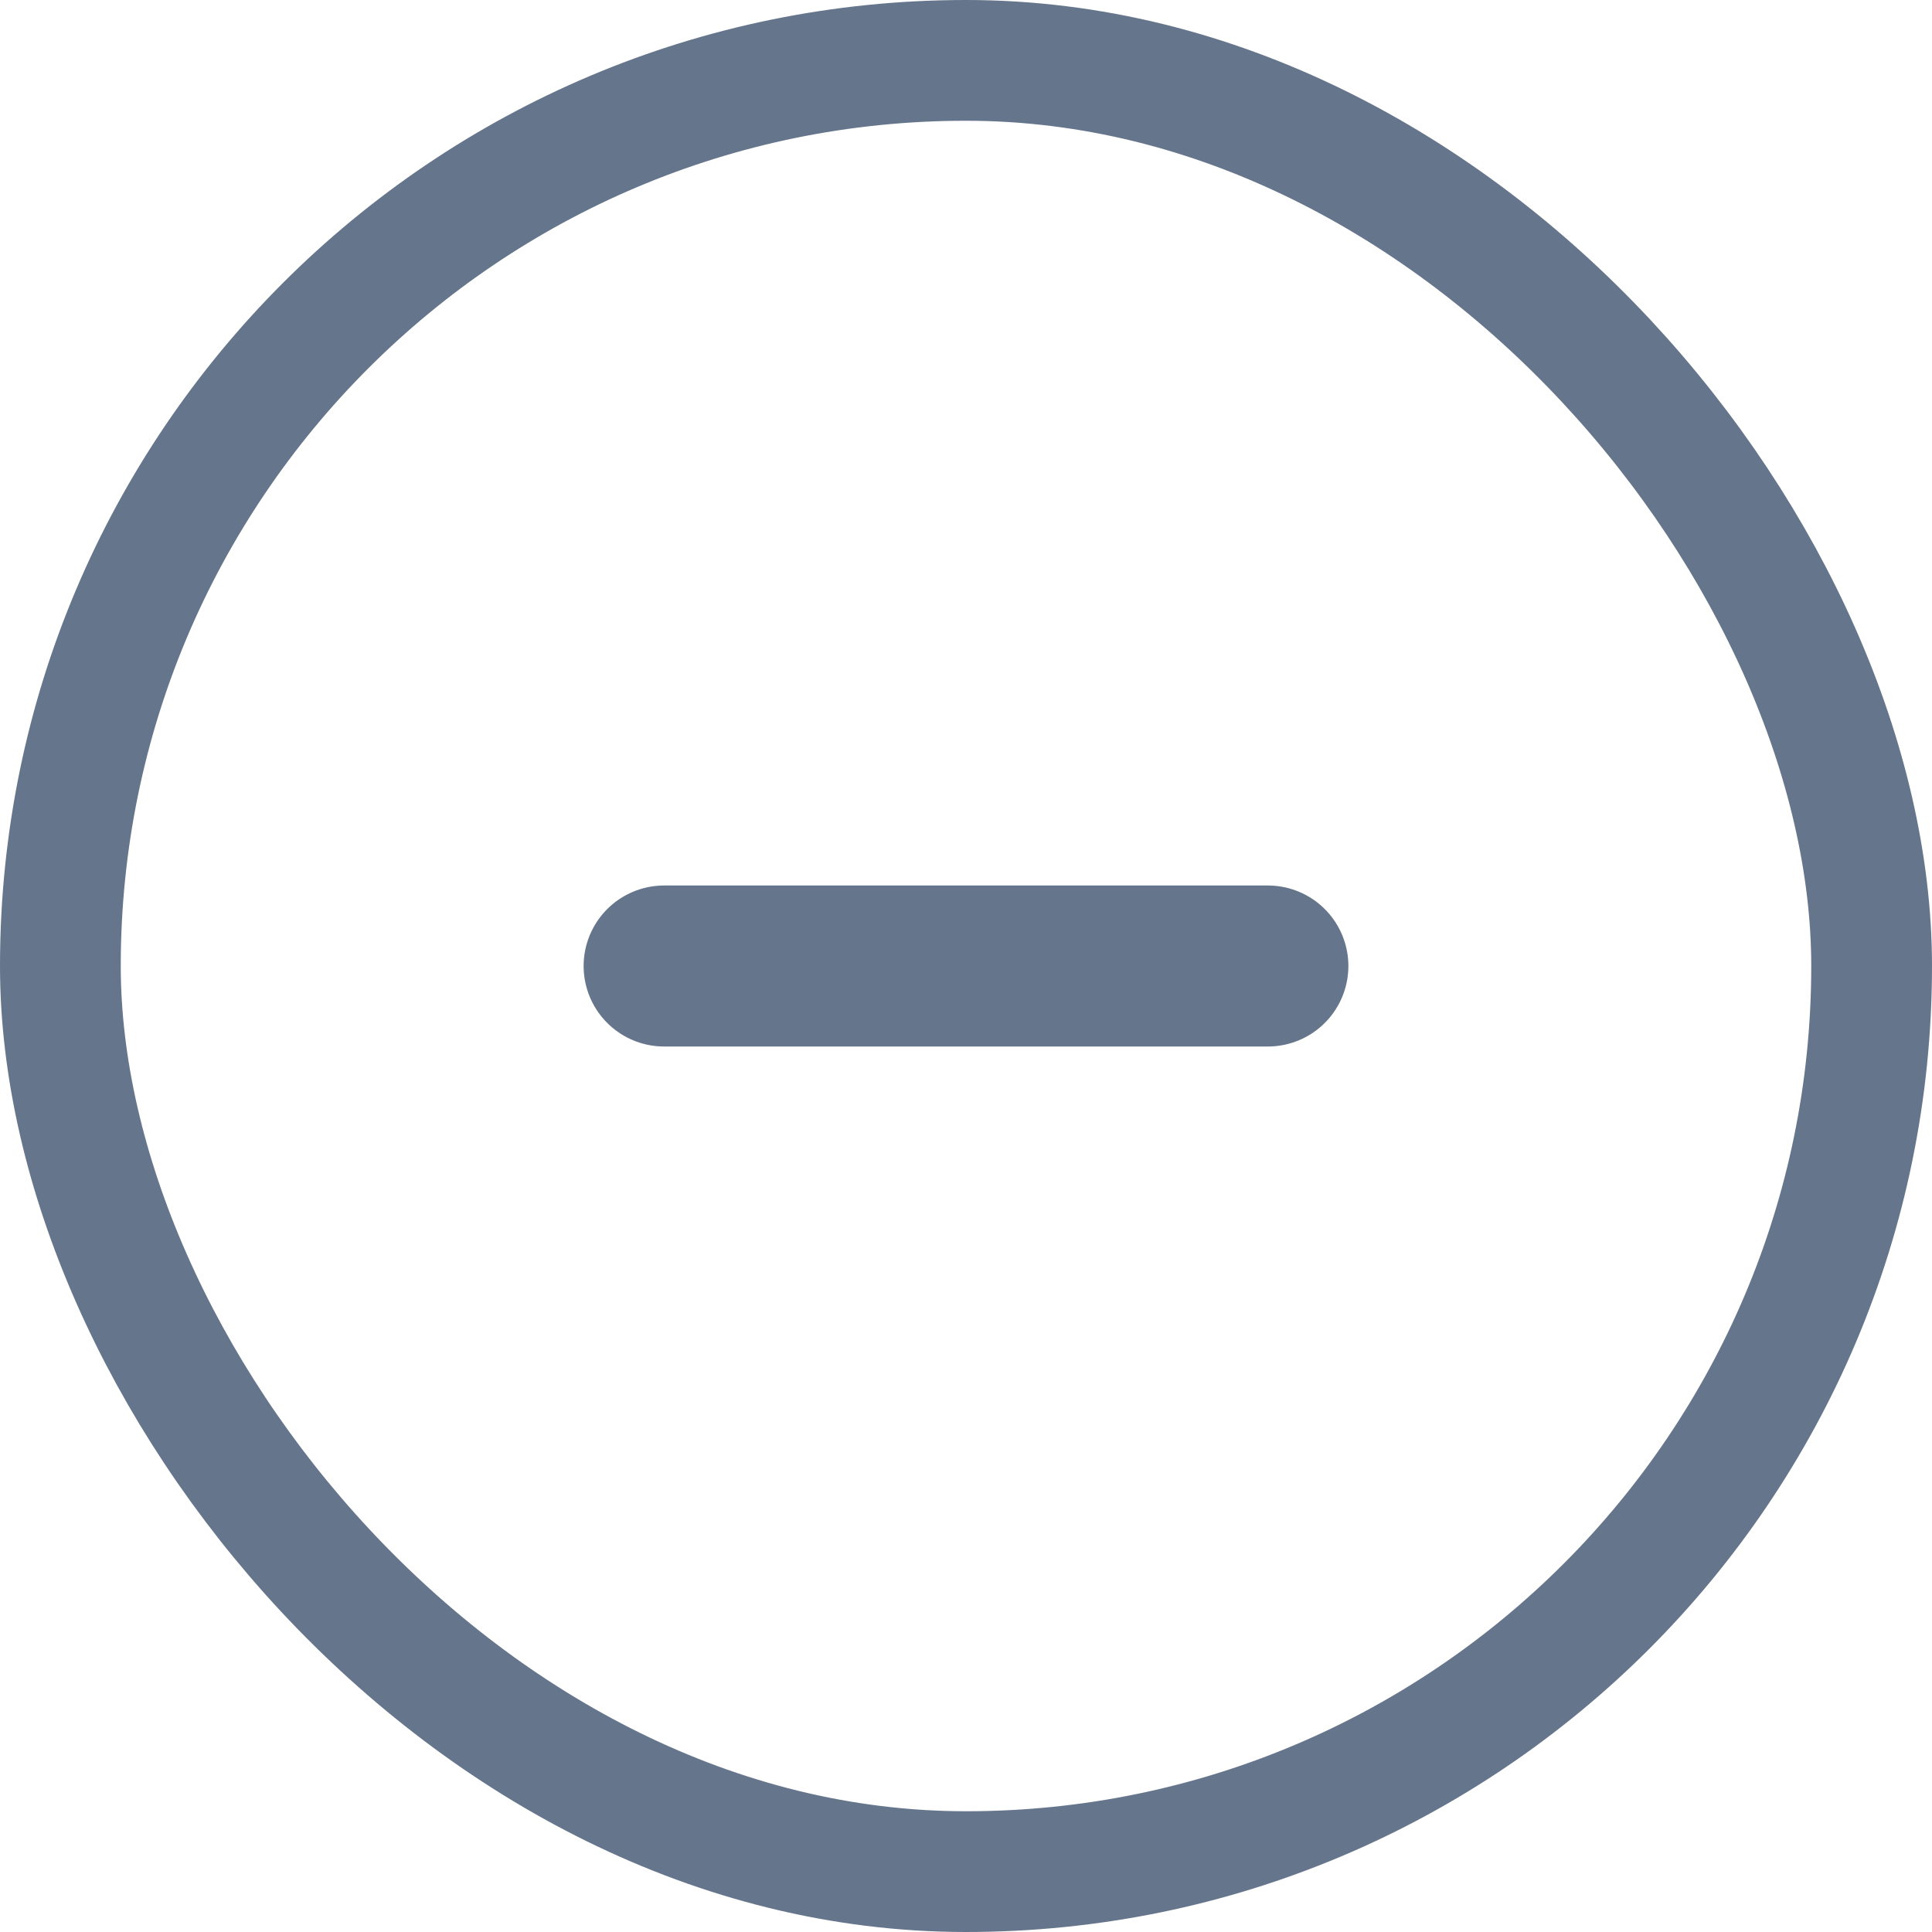 <svg width="24" height="24" viewBox="0 0 24 24" fill="none" xmlns="http://www.w3.org/2000/svg">
<rect x="0.75" y="0.75" width="22.5" height="22.5" rx="11.25" stroke="#65758B" stroke-width="1.5"/>
<path d="M15.75 12H12H8.25" stroke="#65758B" stroke-width="2" stroke-linecap="round"/>
</svg>
